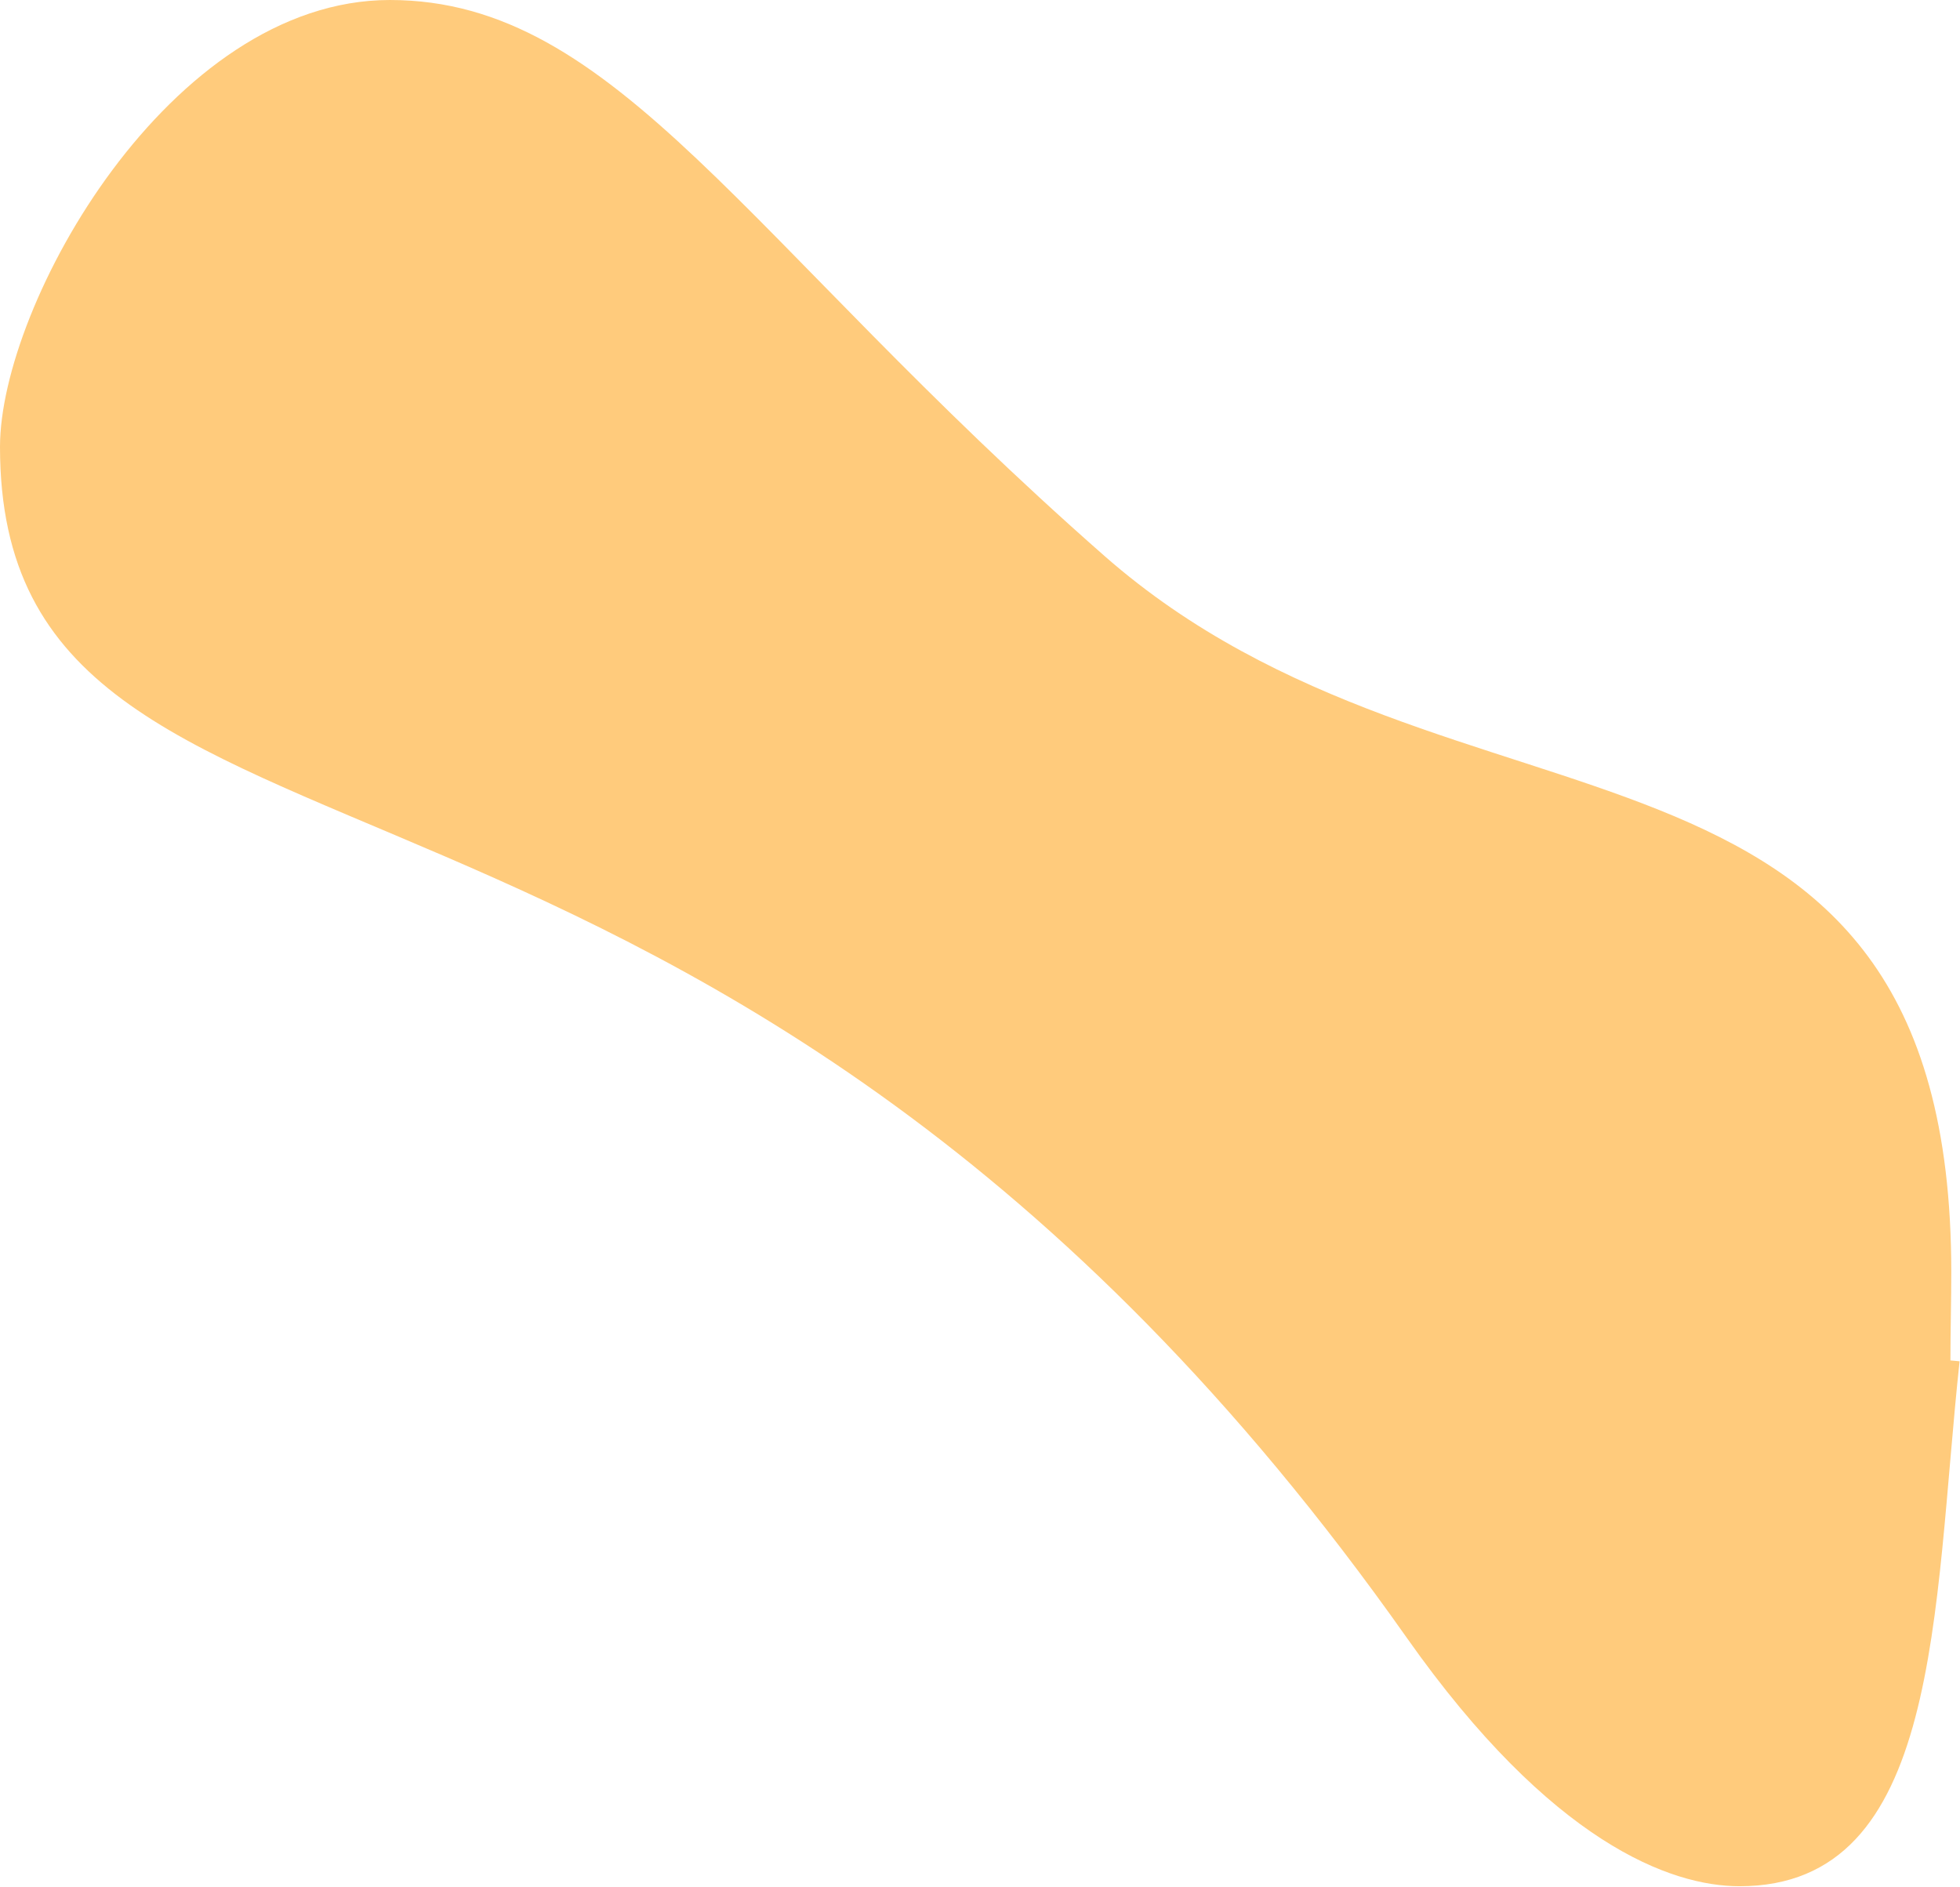 <?xml version="1.0" encoding="UTF-8" standalone="no"?><svg xmlns="http://www.w3.org/2000/svg" xmlns:xlink="http://www.w3.org/1999/xlink" fill="#000000" height="147" preserveAspectRatio="xMidYMid meet" version="1" viewBox="0.0 0.0 152.7 147.0" width="152.7" zoomAndPan="magnify"><g data-name="Layer 2"><g data-name="Layer 1" id="change1_1"><path d="M152.667,106.06c-2.092,19.49-1.4,40.9-17.143,40.9-5.352,0-14.661-3.378-25.917-19.347C55.632,51.036,0,72.632,0,34.811,0,23.736,13.216,0,30.371,0c17.7,0,27.591,18.649,55.675,43.314,27.277,23.957,65.975,10.225,65.975,55.8,0,2.292-.067,4.587-.067,6.879Z" fill="#ffcb7c"/></g></g></svg>